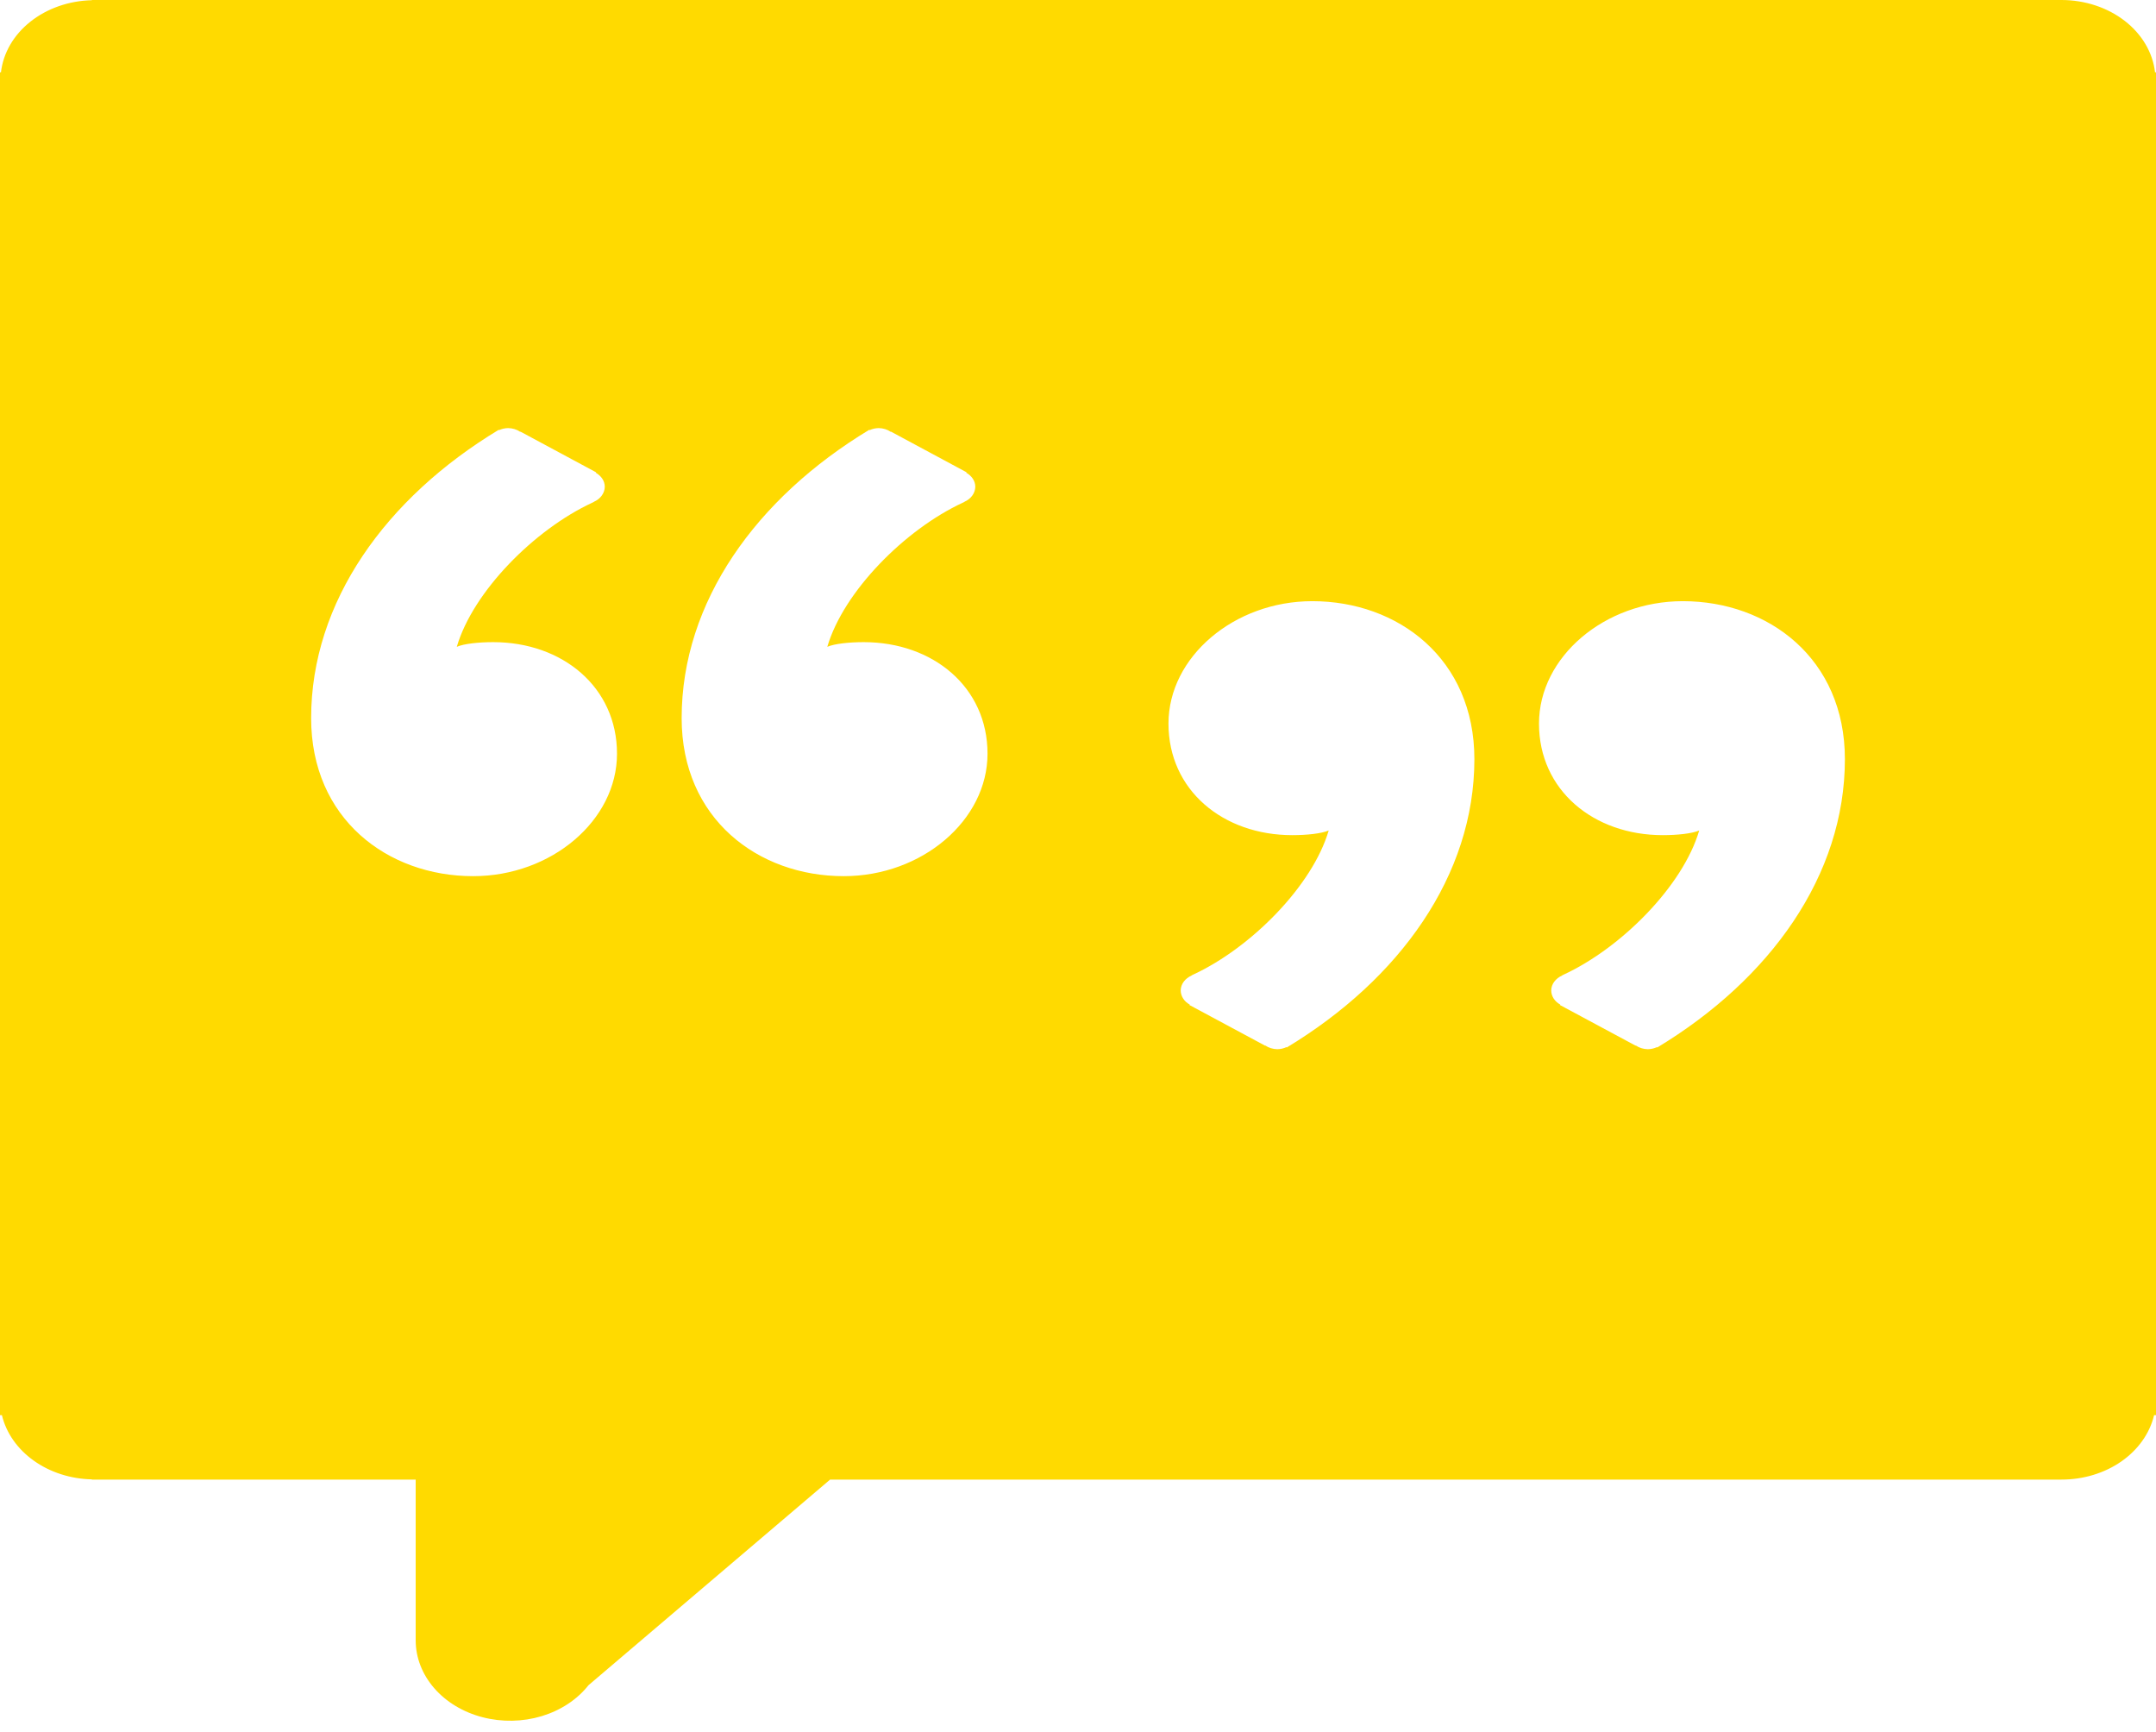<svg width="61" height="49" viewBox="0 0 61 49" fill="none" xmlns="http://www.w3.org/2000/svg">
<path d="M60.973 2.047C60.909 1.487 60.603 0.967 60.114 0.589C59.625 0.211 58.988 0.001 58.327 0H2.599V0.006C1.952 0.021 1.334 0.237 0.86 0.613C0.386 0.989 0.09 1.498 0.027 2.047H0V40.033H0.054C0.175 40.536 0.492 40.989 0.955 41.319C1.417 41.649 1.997 41.836 2.6 41.849V41.855H11.761V46.402C11.761 46.89 11.945 47.364 12.286 47.756C12.626 48.148 13.106 48.436 13.654 48.578C14.202 48.72 14.789 48.709 15.329 48.546C15.868 48.382 16.332 48.076 16.651 47.671L23.486 41.855H58.327C58.944 41.855 59.542 41.674 60.019 41.342C60.496 41.009 60.824 40.547 60.946 40.032H61V2.047H60.973ZM13.387 24.785C10.967 24.785 8.803 23.164 8.803 20.314C8.803 17.025 10.916 14.088 14.11 12.159L14.121 12.167C14.2 12.131 14.288 12.111 14.378 12.11C14.502 12.112 14.622 12.149 14.718 12.215L14.725 12.21L16.866 13.361L16.853 13.371C17.006 13.459 17.111 13.6 17.111 13.769C17.11 13.857 17.081 13.943 17.026 14.019C16.972 14.094 16.894 14.155 16.802 14.195L16.803 14.197L16.767 14.216L16.758 14.22C15.122 14.978 13.383 16.732 12.924 18.297C13.13 18.209 13.542 18.165 13.955 18.165C15.912 18.165 17.457 19.436 17.457 21.321C17.458 23.207 15.602 24.785 13.387 24.785ZM23.871 24.785C21.451 24.785 19.286 23.164 19.286 20.314C19.286 17.025 21.399 14.088 24.593 12.159L24.604 12.167C24.683 12.131 24.771 12.111 24.861 12.11C24.985 12.112 25.105 12.149 25.202 12.215L25.208 12.21L27.349 13.361L27.337 13.371C27.489 13.459 27.594 13.6 27.594 13.769C27.593 13.857 27.564 13.943 27.509 14.019C27.455 14.094 27.378 14.155 27.285 14.195L27.287 14.197L27.25 14.216L27.241 14.22C25.605 14.978 23.866 16.732 23.407 18.297C23.613 18.209 24.025 18.165 24.438 18.165C26.396 18.165 27.94 19.436 27.94 21.321C27.94 23.206 26.086 24.785 23.871 24.785ZM36.407 29.631L36.396 29.622C36.317 29.659 36.229 29.679 36.139 29.68C36.015 29.678 35.895 29.641 35.798 29.575L35.792 29.579L33.651 28.429L33.663 28.419C33.585 28.376 33.52 28.317 33.476 28.248C33.431 28.178 33.407 28.101 33.406 28.021C33.406 27.835 33.533 27.677 33.715 27.595L33.713 27.593L33.75 27.574L33.759 27.57C35.395 26.812 37.134 25.058 37.593 23.493C37.387 23.581 36.975 23.625 36.562 23.625C34.604 23.625 33.06 22.354 33.06 20.469C33.06 18.584 34.915 17.006 37.13 17.006C39.55 17.006 41.715 18.627 41.715 21.477C41.714 24.765 39.601 27.702 36.407 29.631ZM46.89 29.631L46.879 29.622C46.8 29.659 46.712 29.679 46.622 29.68C46.498 29.678 46.378 29.641 46.282 29.575L46.275 29.579L44.134 28.429L44.147 28.419C44.068 28.376 44.004 28.317 43.959 28.248C43.914 28.178 43.89 28.101 43.889 28.021C43.889 27.835 44.017 27.677 44.198 27.595L44.197 27.593L44.233 27.574L44.242 27.57C45.878 26.812 47.617 25.058 48.076 23.493C47.87 23.581 47.458 23.625 47.045 23.625C45.088 23.625 43.543 22.354 43.543 20.469C43.543 18.584 45.398 17.006 47.613 17.006C50.033 17.006 52.198 18.627 52.198 21.477C52.197 24.765 50.084 27.702 46.89 29.631Z" fill="#FFDA00"/>
</svg>
